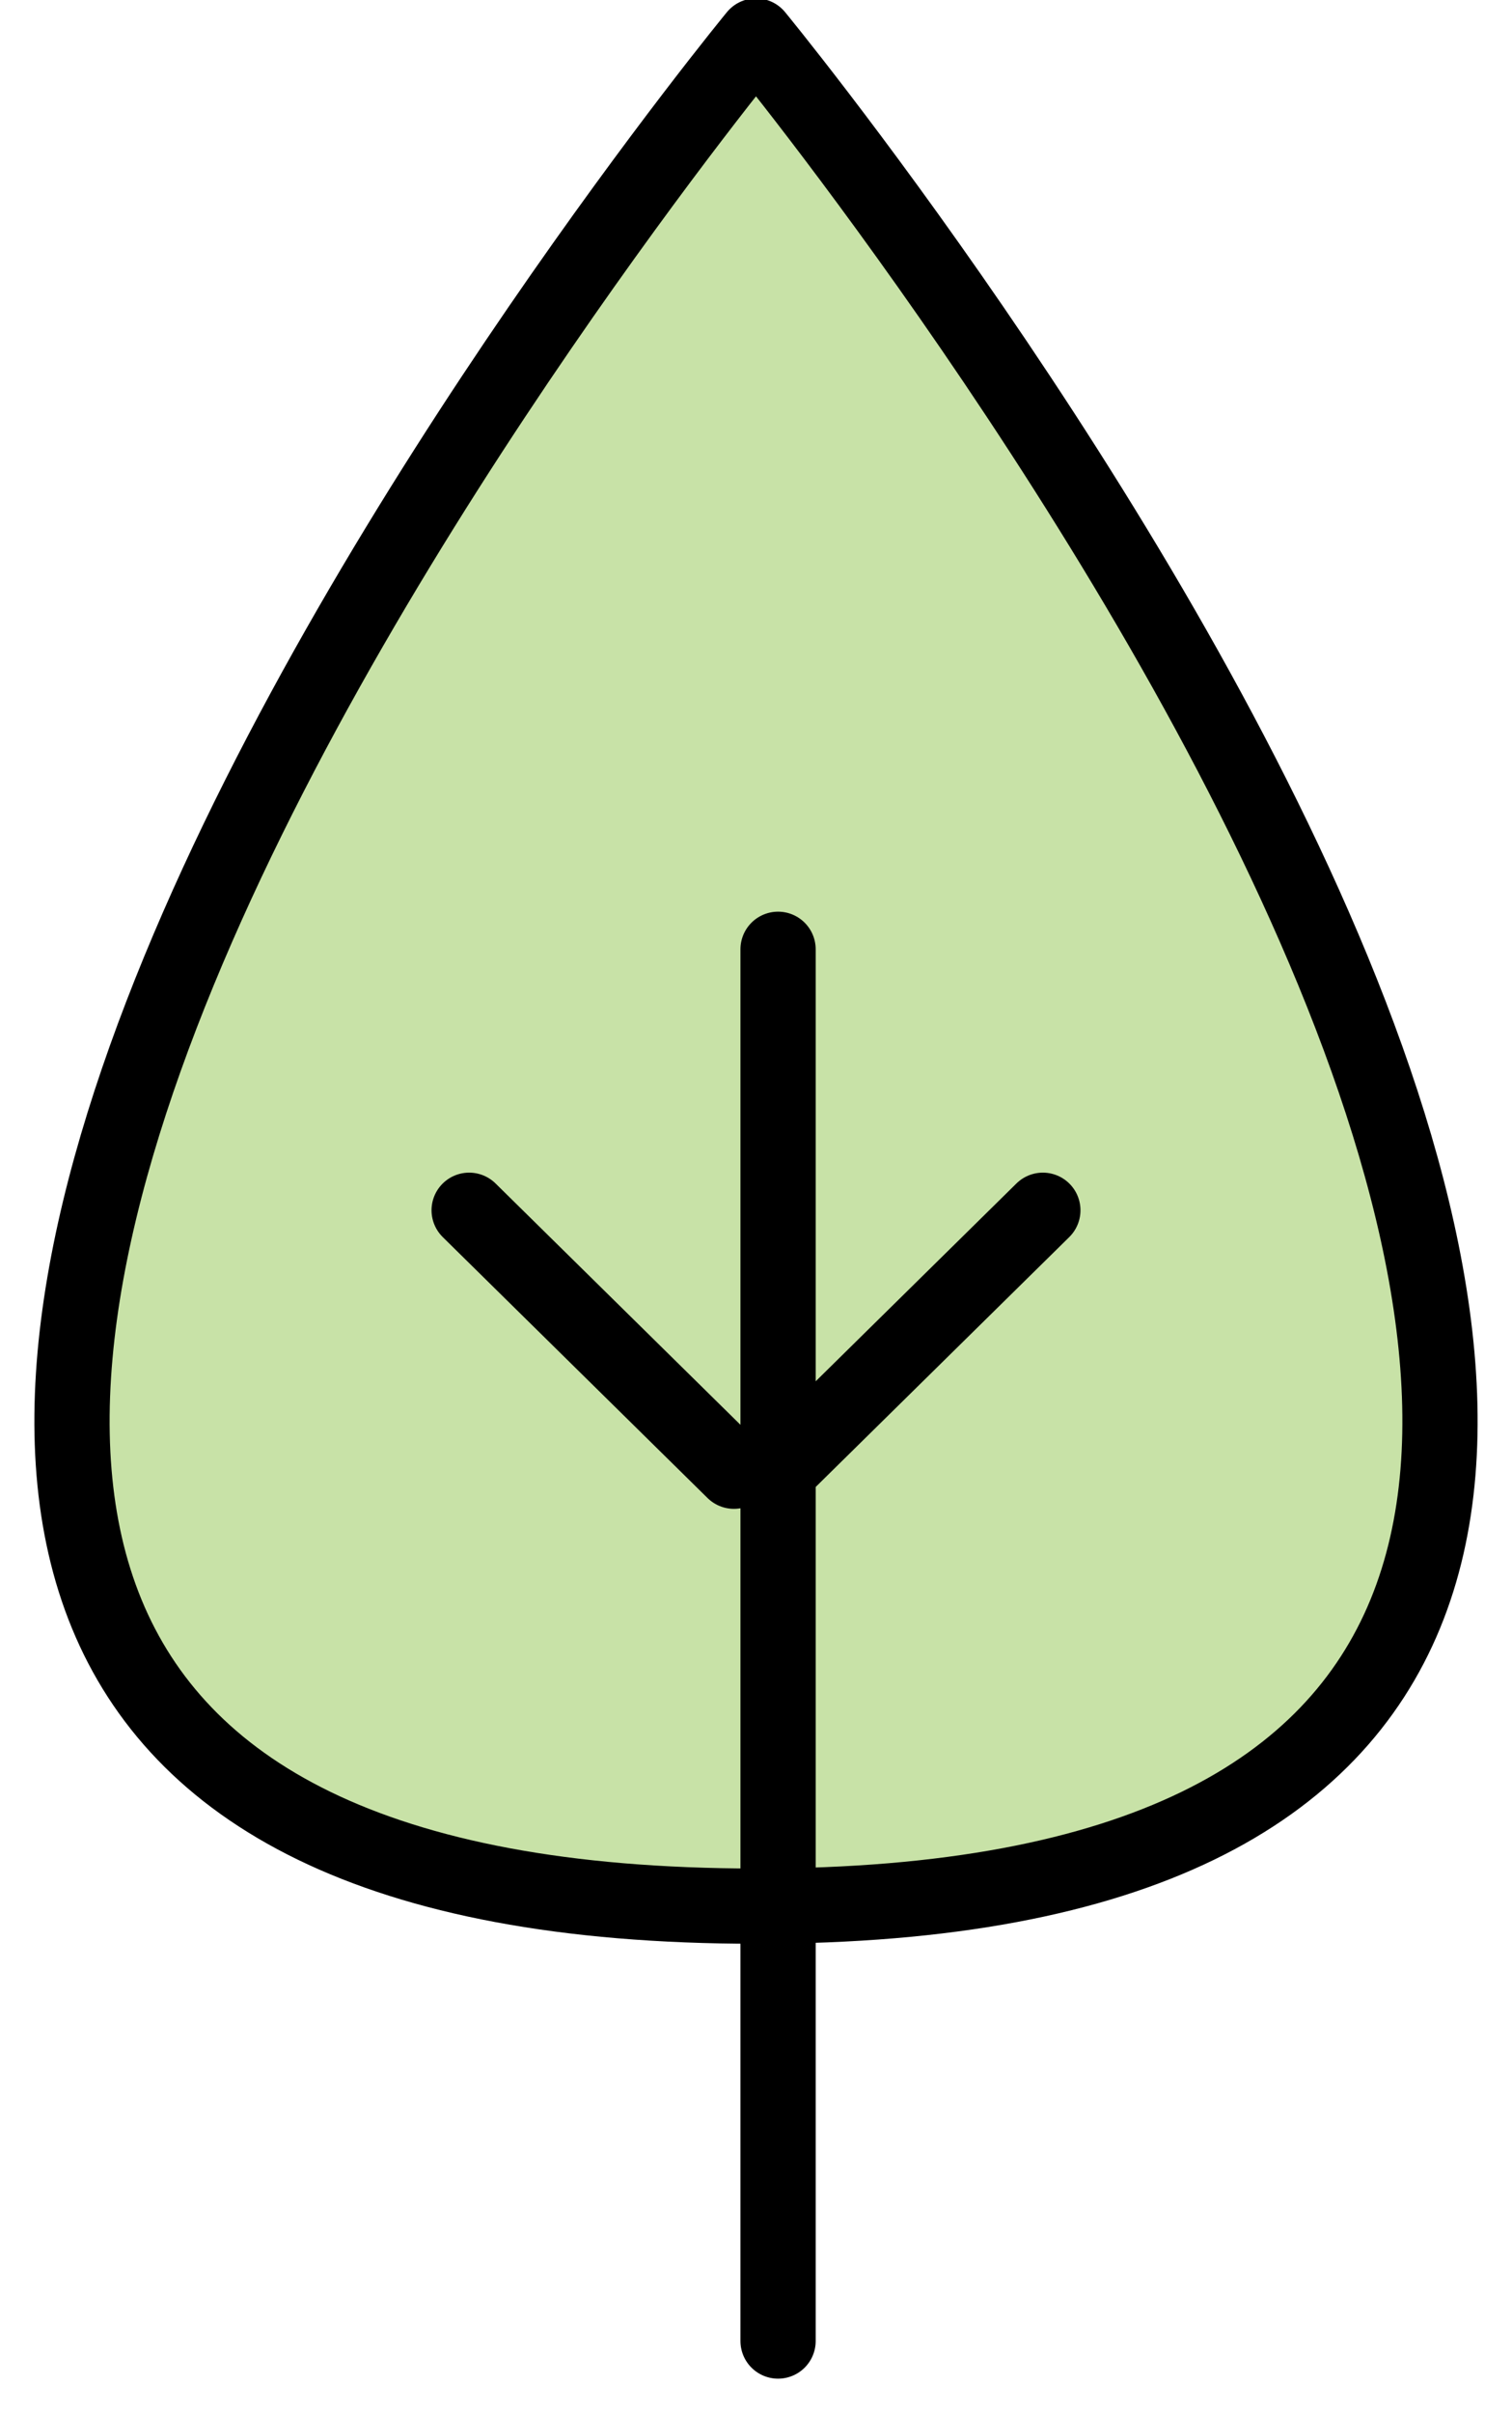 <?xml version="1.0" encoding="UTF-8" standalone="no"?>
<svg width="42px" height="67px" viewBox="0 0 42 67" version="1.1" xmlns="http://www.w3.org/2000/svg" xmlns:xlink="http://www.w3.org/1999/xlink">
    <!-- Generator: Sketch 48.1 (47250) - http://www.bohemiancoding.com/sketch -->
    <title>Group 13</title>
    <desc>Created with Sketch.</desc>
    <defs></defs>
    <g id="editing-post-copy-15" stroke="none" stroke-width="1" fill="none" fill-rule="evenodd" transform="translate(-365, -1817)">
        <g id="Group-13" transform="translate(367, 1818)">
            <path d="M19,52.459 C29.493,52.459 38,46.759 38,39.728 C38,32.697 29.569,9.835 19,1.049 C9.305,9.691 0,32.697 0,39.728 C0,46.759 8.507,52.459 19,52.459 Z" id="Oval-4" fill="#C8E2A7"></path>
            <path d="M19,51.925 C-23.75,51.925 19,0 19,0 C19,0 61.75,51.925 19,51.925 Z M19.613,25.358 L19.613,64 L19.613,25.358 Z M18.387,39.849 L11.032,32.604 L18.387,39.849 Z M19.613,39.849 L26.968,32.604 L19.613,39.849 Z" id="Page-1" stroke="#000000" stroke-width="2.09" stroke-linecap="round" stroke-linejoin="round"></path>
        </g>
    </g>
</svg>